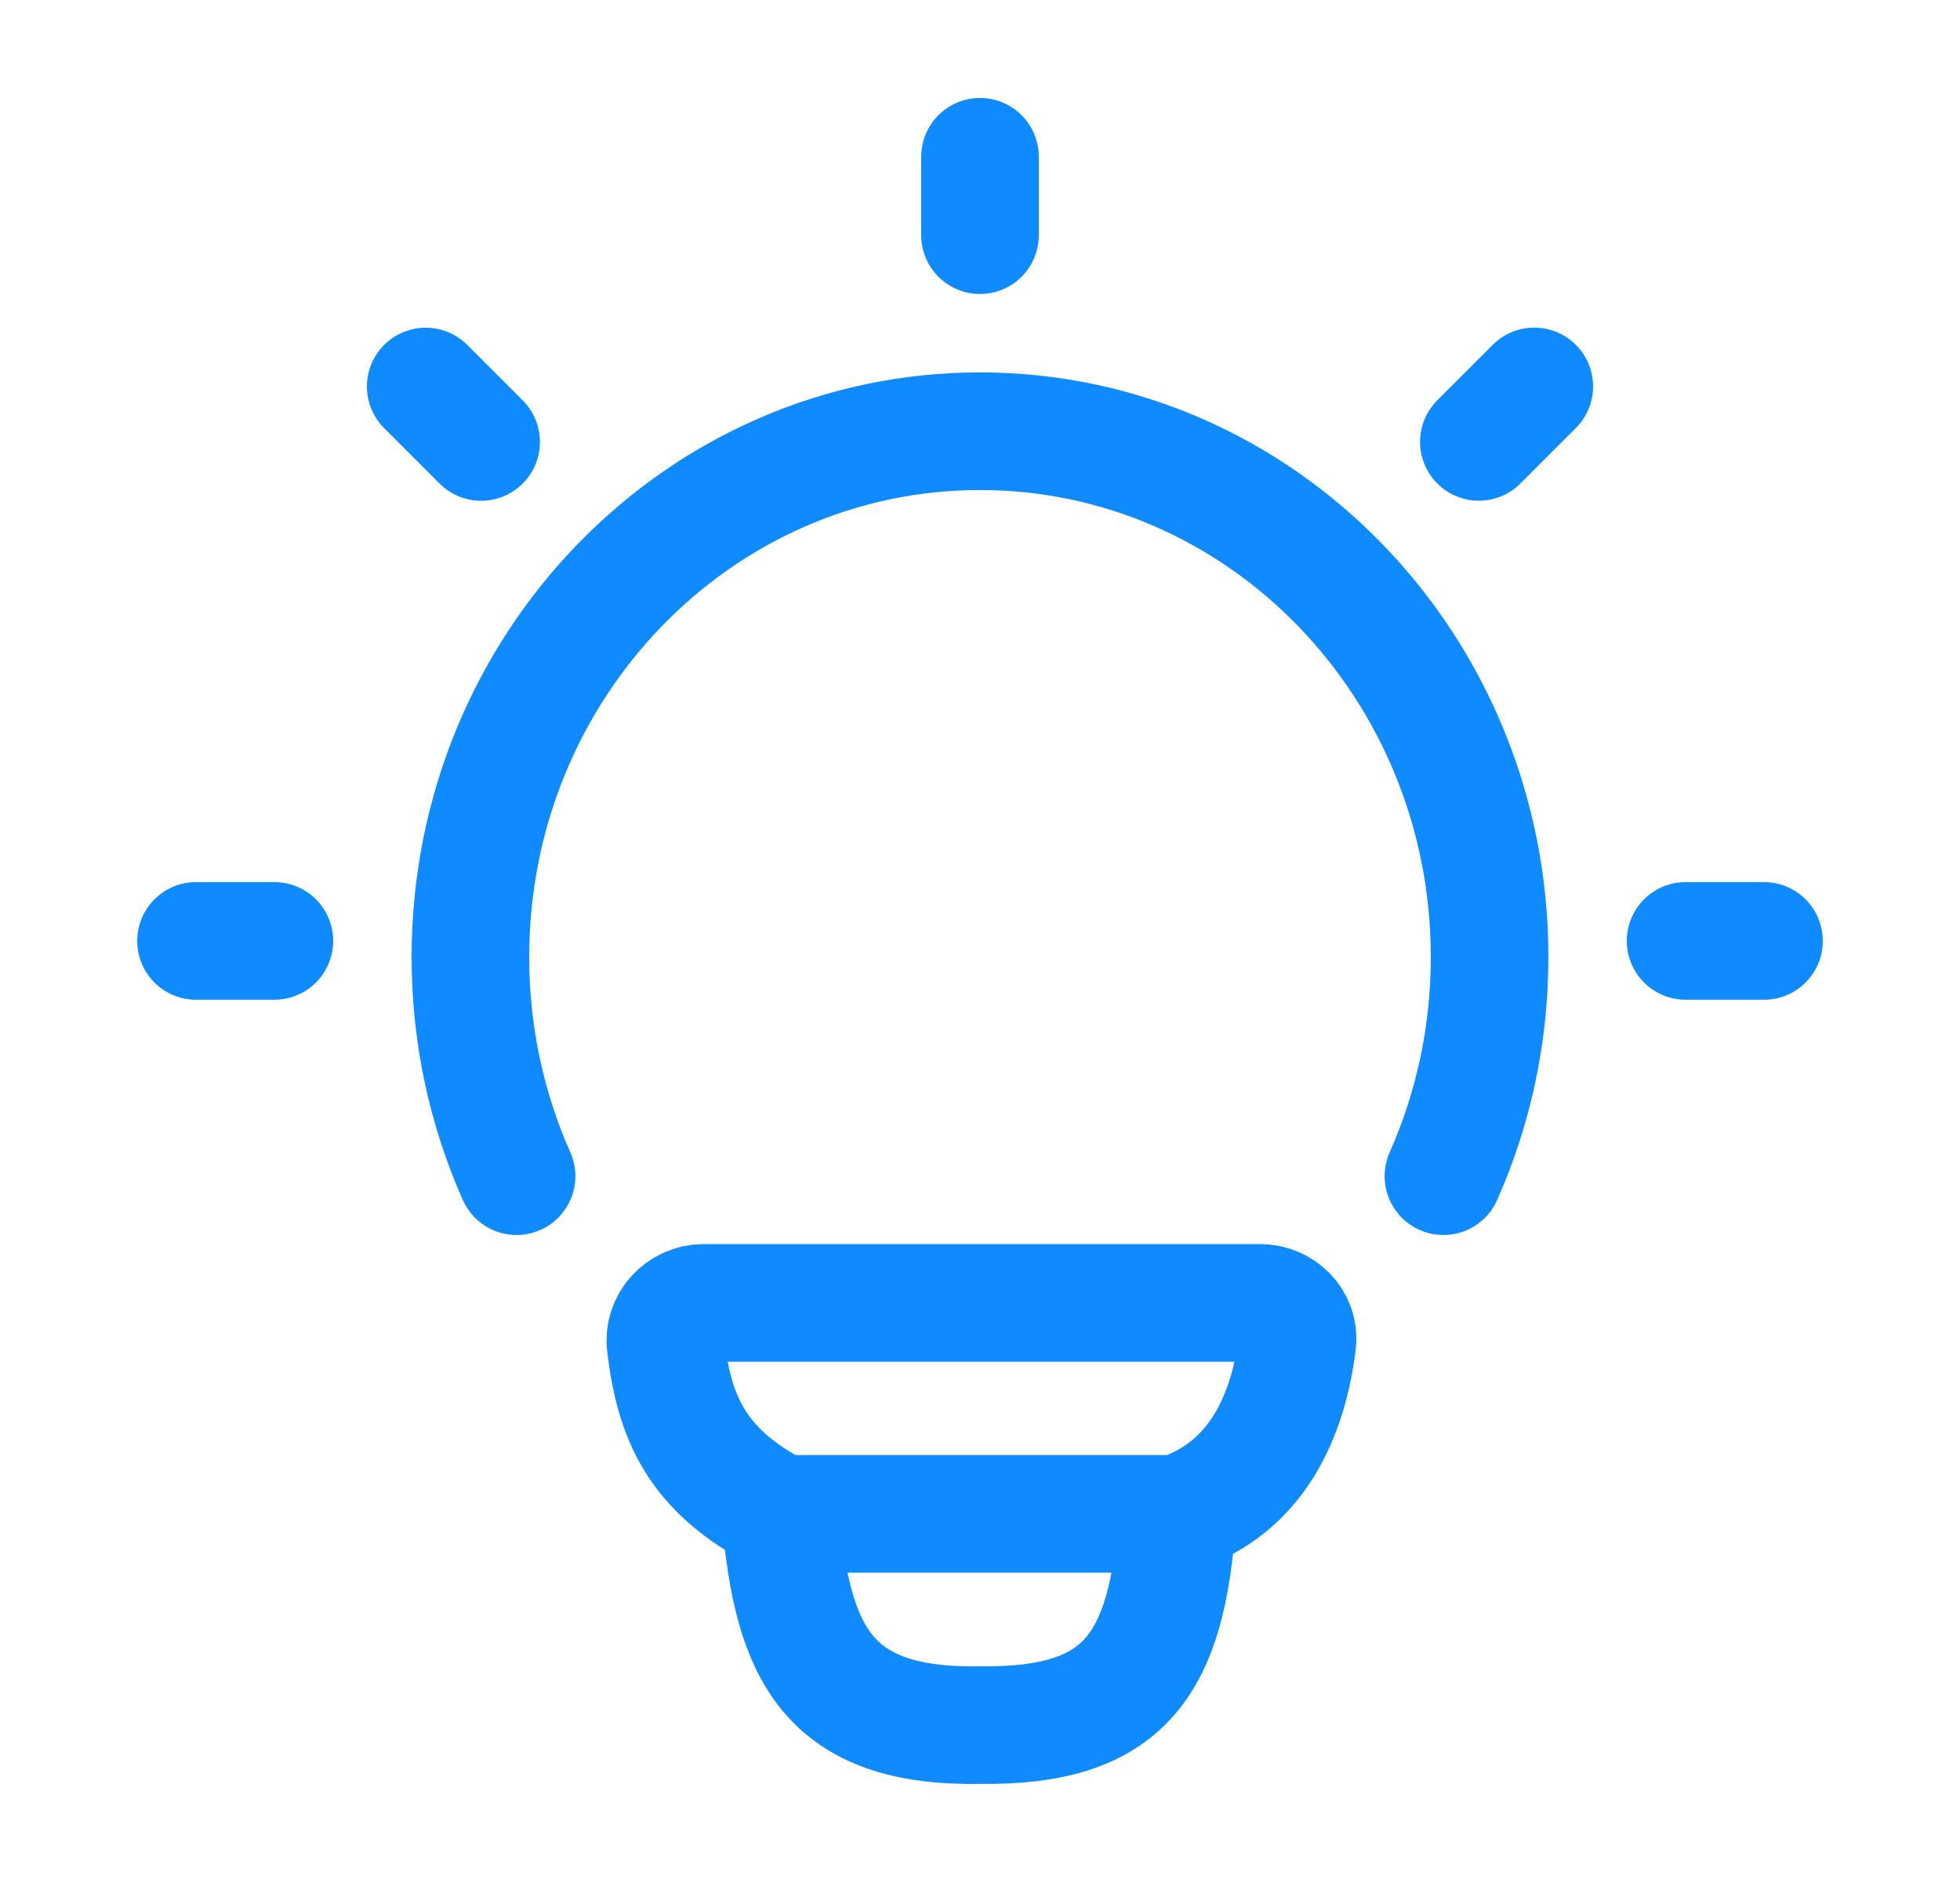 <svg width="25" height="24" viewBox="0 0 25 24" fill="none" xmlns="http://www.w3.org/2000/svg">
<path d="M6.589 14.999C6.211 14.148 6 13.202 6 12.205C6 8.501 8.91 5.499 12.5 5.499C16.09 5.499 19 8.501 19 12.205C19 13.202 18.789 14.148 18.411 14.999" stroke="#0F8BFF" stroke-width="1.5" stroke-linecap="round"/>
<path d="M12.5 1.999V2.999" stroke="#0F8BFF" stroke-width="1.5" stroke-linecap="round" stroke-linejoin="round"/>
<path d="M22.5 11.999H21.5" stroke="#0F8BFF" stroke-width="1.5" stroke-linecap="round" stroke-linejoin="round"/>
<path d="M3.5 11.999H2.5" stroke="#0F8BFF" stroke-width="1.5" stroke-linecap="round" stroke-linejoin="round"/>
<path d="M19.57 4.928L18.863 5.635" stroke="#0F8BFF" stroke-width="1.5" stroke-linecap="round" stroke-linejoin="round"/>
<path d="M6.137 5.636L5.43 4.929" stroke="#0F8BFF" stroke-width="1.5" stroke-linecap="round" stroke-linejoin="round"/>
<path d="M15.018 19.305C16.028 18.979 16.433 18.054 16.547 17.124C16.581 16.846 16.352 16.615 16.073 16.615L8.977 16.615C8.688 16.615 8.455 16.861 8.49 17.149C8.601 18.077 8.883 18.755 9.954 19.305M15.018 19.305C15.018 19.305 10.13 19.305 9.954 19.305M15.018 19.305C14.896 21.25 14.334 22.021 12.507 21.999C10.553 22.035 10.104 21.083 9.954 19.305" stroke="#0F8BFF" stroke-width="1.5" stroke-linecap="round" stroke-linejoin="round"/>
</svg>
